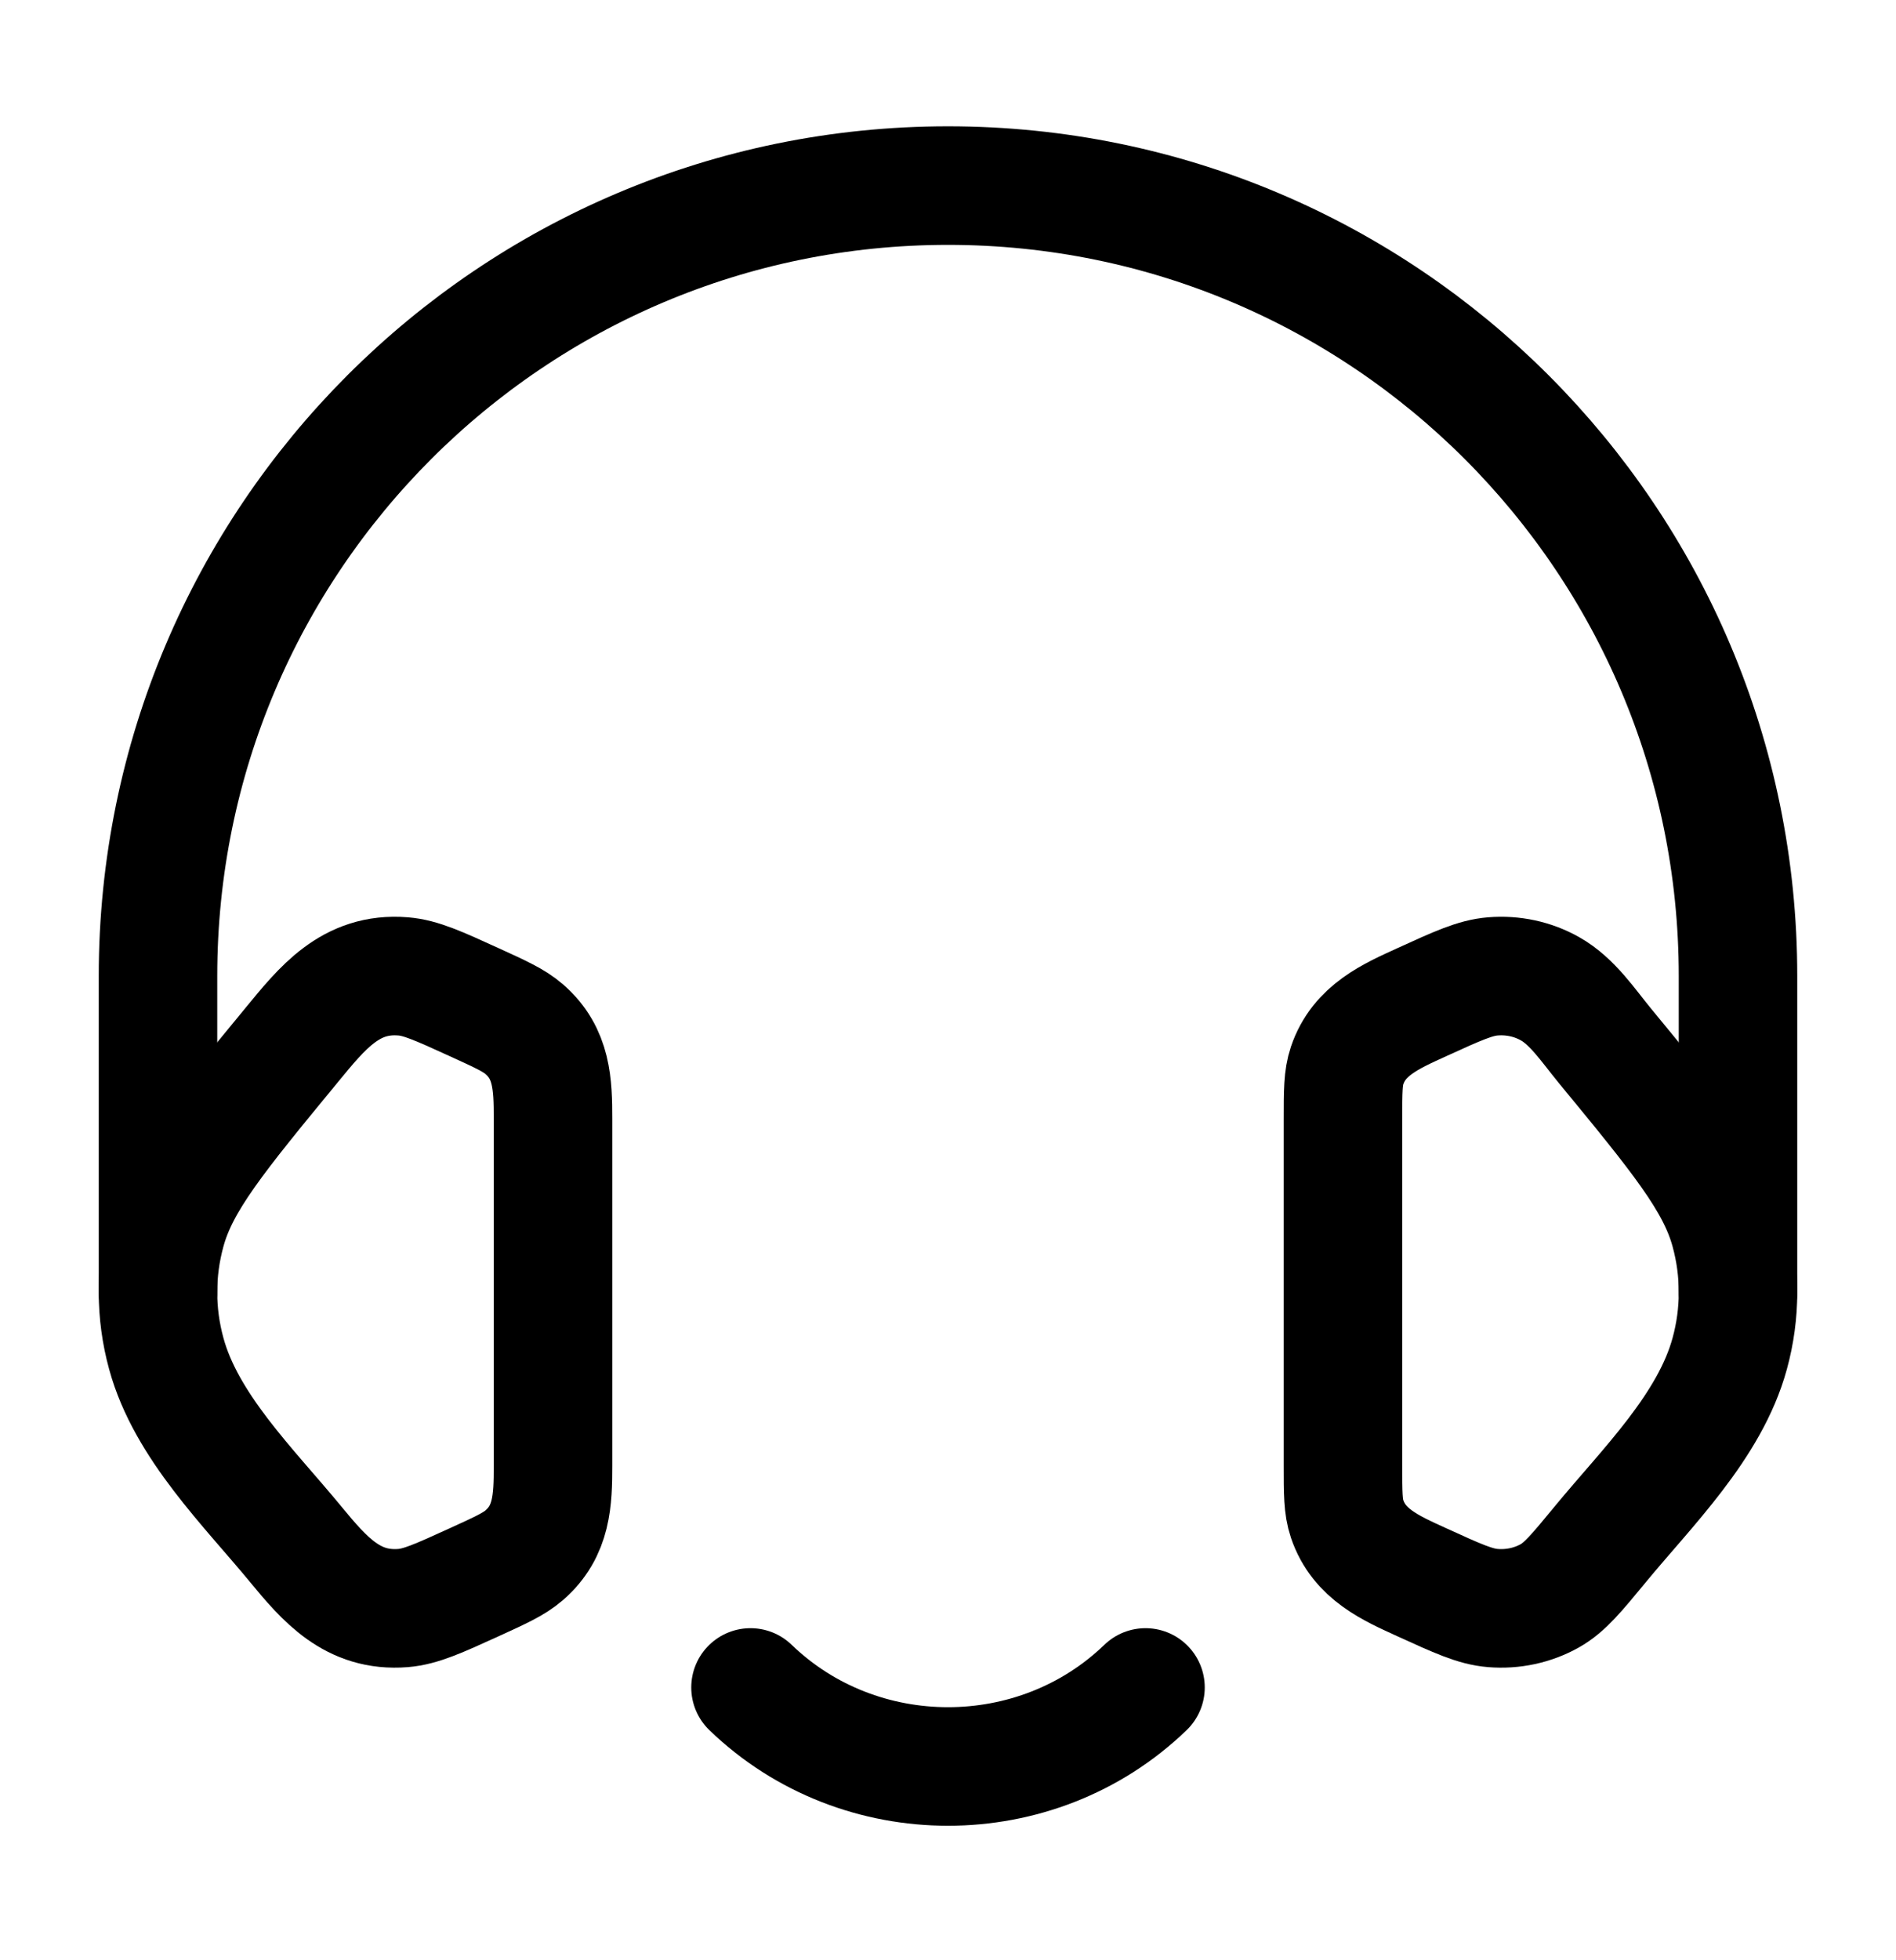 <svg xmlns="http://www.w3.org/2000/svg" fill="none" viewBox="0 0 30 31" height="31" width="30">
<path stroke-width="1.875" stroke="black" d="M21.25 17.691C21.25 17.259 21.25 17.043 21.315 16.851C21.504 16.291 22.002 16.074 22.501 15.847C23.062 15.591 23.343 15.463 23.621 15.441C23.937 15.415 24.253 15.483 24.523 15.635C24.88 15.835 25.13 16.217 25.385 16.527C26.564 17.959 27.154 18.675 27.369 19.465C27.544 20.102 27.544 20.769 27.369 21.406C27.055 22.558 26.061 23.523 25.325 24.417C24.948 24.874 24.76 25.103 24.523 25.236C24.253 25.388 23.937 25.456 23.621 25.43C23.343 25.408 23.062 25.28 22.501 25.024C22.002 24.797 21.504 24.58 21.315 24.02C21.25 23.828 21.25 23.612 21.25 23.18V17.691Z"></path>
<path stroke-linejoin="round" stroke-linecap="round" stroke-width="1.875" stroke="black" d="M11.875 26.686C13.601 28.352 16.399 28.352 18.125 26.686"></path>
<path stroke-width="1.875" stroke="black" d="M8.75 17.691C8.75 17.147 8.735 16.658 8.295 16.276C8.135 16.137 7.923 16.04 7.499 15.847C6.938 15.591 6.657 15.463 6.379 15.441C5.545 15.373 5.096 15.943 4.615 16.527C3.436 17.959 2.846 18.675 2.631 19.465C2.456 20.102 2.456 20.769 2.631 21.406C2.945 22.558 3.939 23.523 4.675 24.417C5.139 24.98 5.582 25.494 6.379 25.43C6.657 25.407 6.938 25.28 7.499 25.024C7.923 24.831 8.135 24.734 8.295 24.595C8.735 24.213 8.75 23.724 8.75 23.18V17.691Z"></path>
<path stroke-linejoin="round" stroke-linecap="round" stroke-width="1.875" stroke="black" d="M2.5 20.436V15.435C2.5 8.532 8.096 2.935 15 2.935C21.904 2.935 27.5 8.532 27.5 15.435L27.5 20.436"></path>
</svg>
